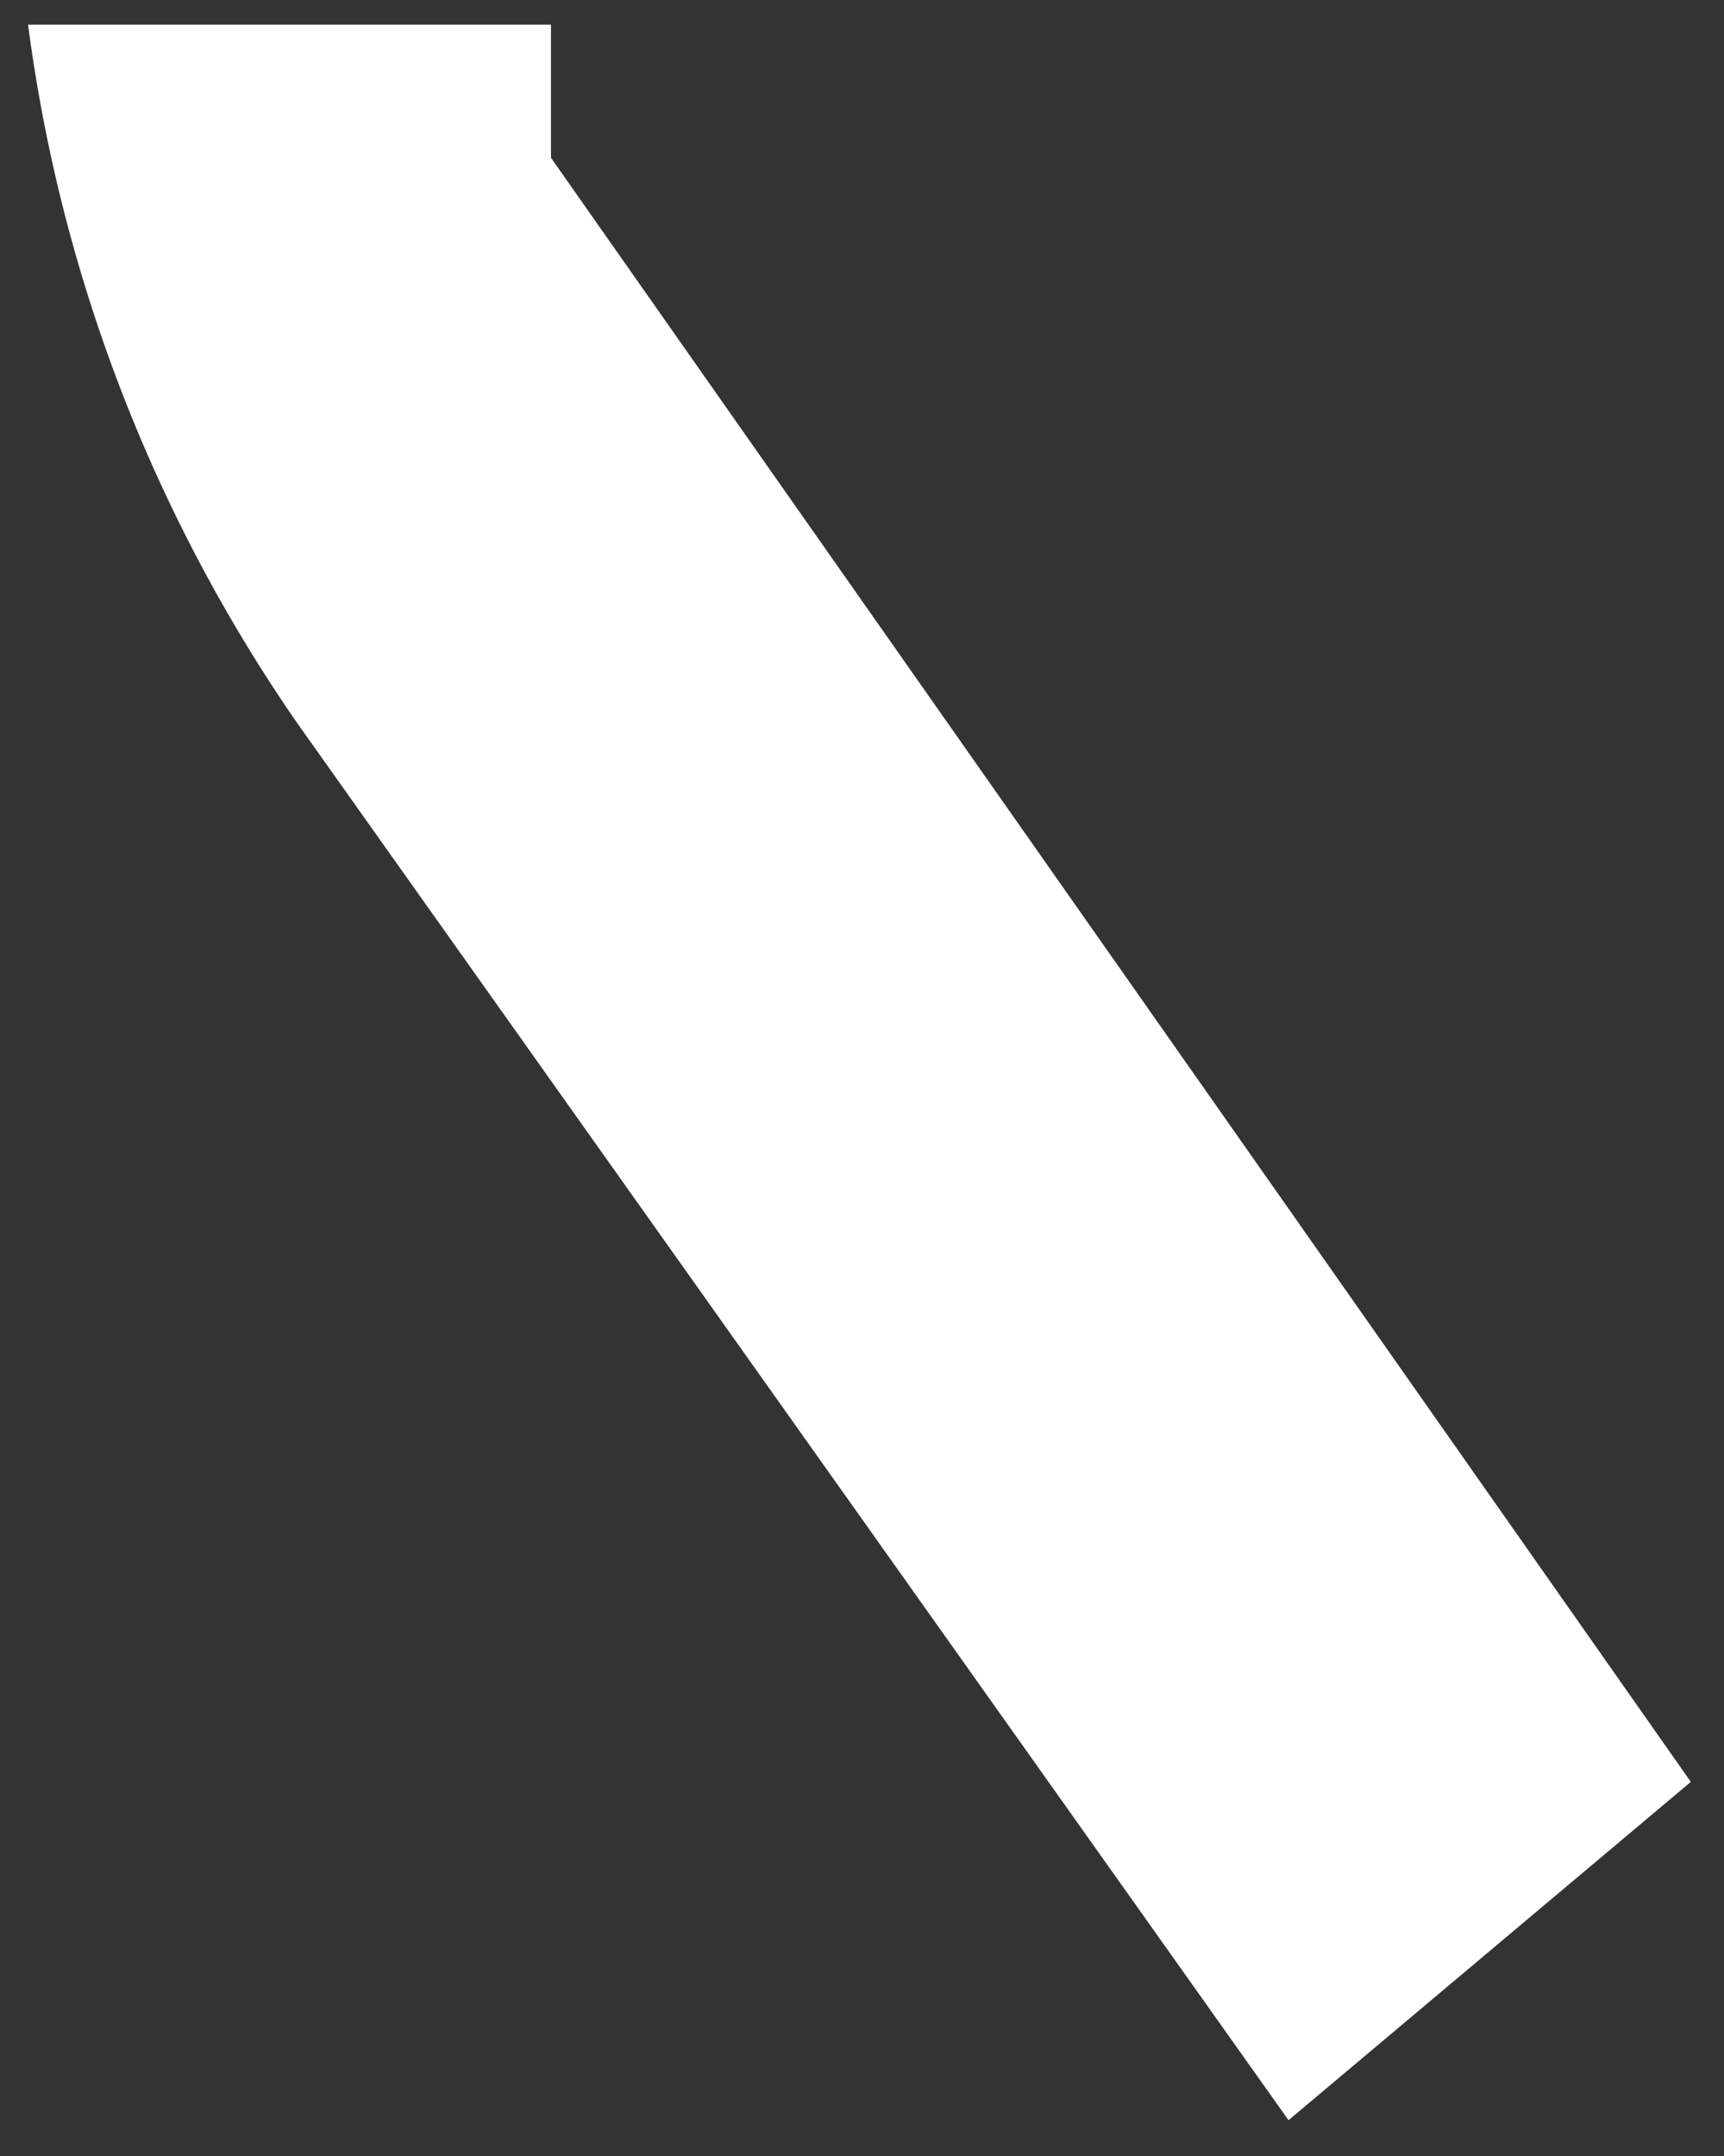 <svg xmlns="http://www.w3.org/2000/svg" width="34.969" height="43.731" viewBox="0 0 34.969 43.731">
  <rect x="0" y="0" width="34.969" height="43.731" fill="#333333" stroke="none"/>
  <path id="Intersection_1" data-name="Intersection 1" d="M3532.729-7311.34a32.249,32.249,0,0,1-5.456-14.16h10.607v2.7L3561-7289.862l-8.16,6.861Z" transform="translate(-3526.704 7326)" fill="#fff" stroke="rgba(0,0,0,0)" stroke-miterlimit="10" stroke-width="1"/>
</svg>
